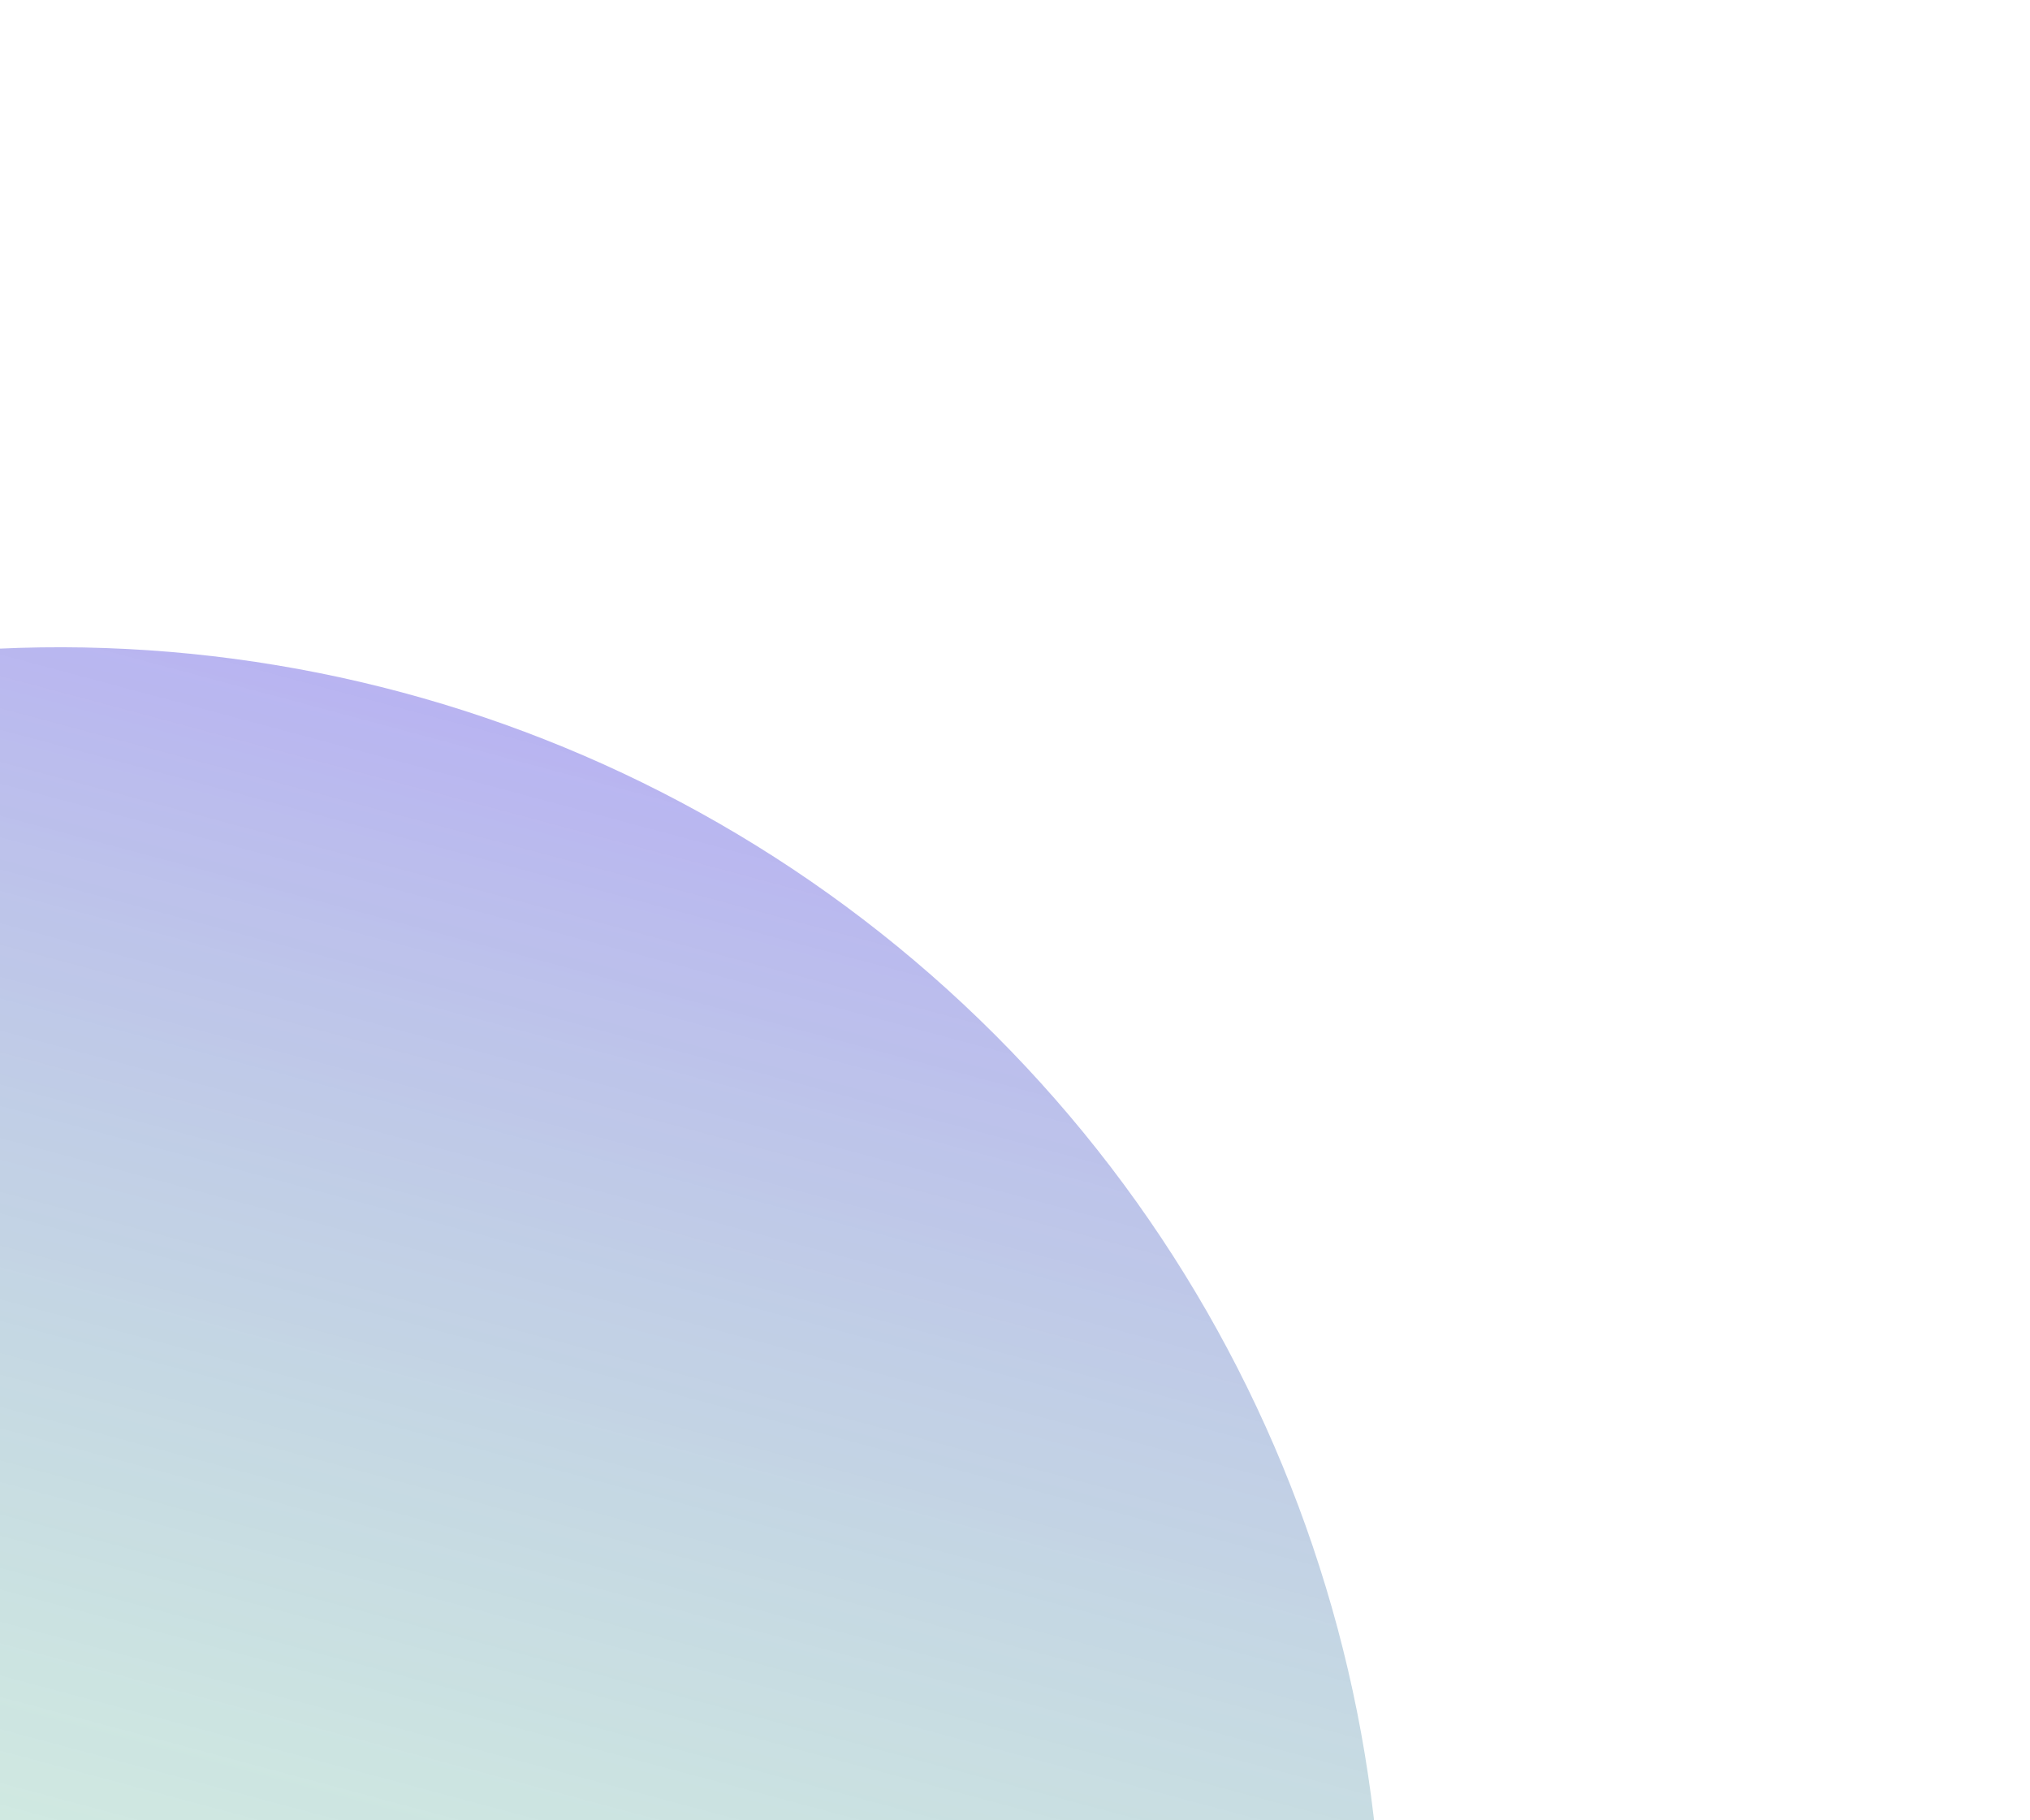 <svg width="870" height="780" viewBox="0 0 870 780" fill="none" xmlns="http://www.w3.org/2000/svg">
<g opacity="0.4" filter="url(#filter0_f_2075_17594)">
<circle cx="25.498" cy="844.413" r="567.052" transform="rotate(15 25.498 844.413)" fill="url(#paint0_linear_2075_17594)"/>
</g>
<defs>
<filter id="filter0_f_2075_17594" x="-818.306" y="0.608" width="1687.6" height="1687.61" filterUnits="userSpaceOnUse" color-interpolation-filters="sRGB">
<feFlood flood-opacity="0" result="BackgroundImageFix"/>
<feBlend mode="normal" in="SourceGraphic" in2="BackgroundImageFix" result="shape"/>
<feGaussianBlur stdDeviation="138.305" result="effect1_foregroundBlur_2075_17594"/>
</filter>
<linearGradient id="paint0_linear_2075_17594" x1="25.498" y1="277.36" x2="25.498" y2="1411.47" gradientUnits="userSpaceOnUse">
<stop stop-color="#4F43DD"/>
<stop offset="0.5" stop-color="#25A46C" stop-opacity="0.5"/>
<stop offset="1" stop-color="#4F43DD"/>
</linearGradient>
</defs>
</svg>

